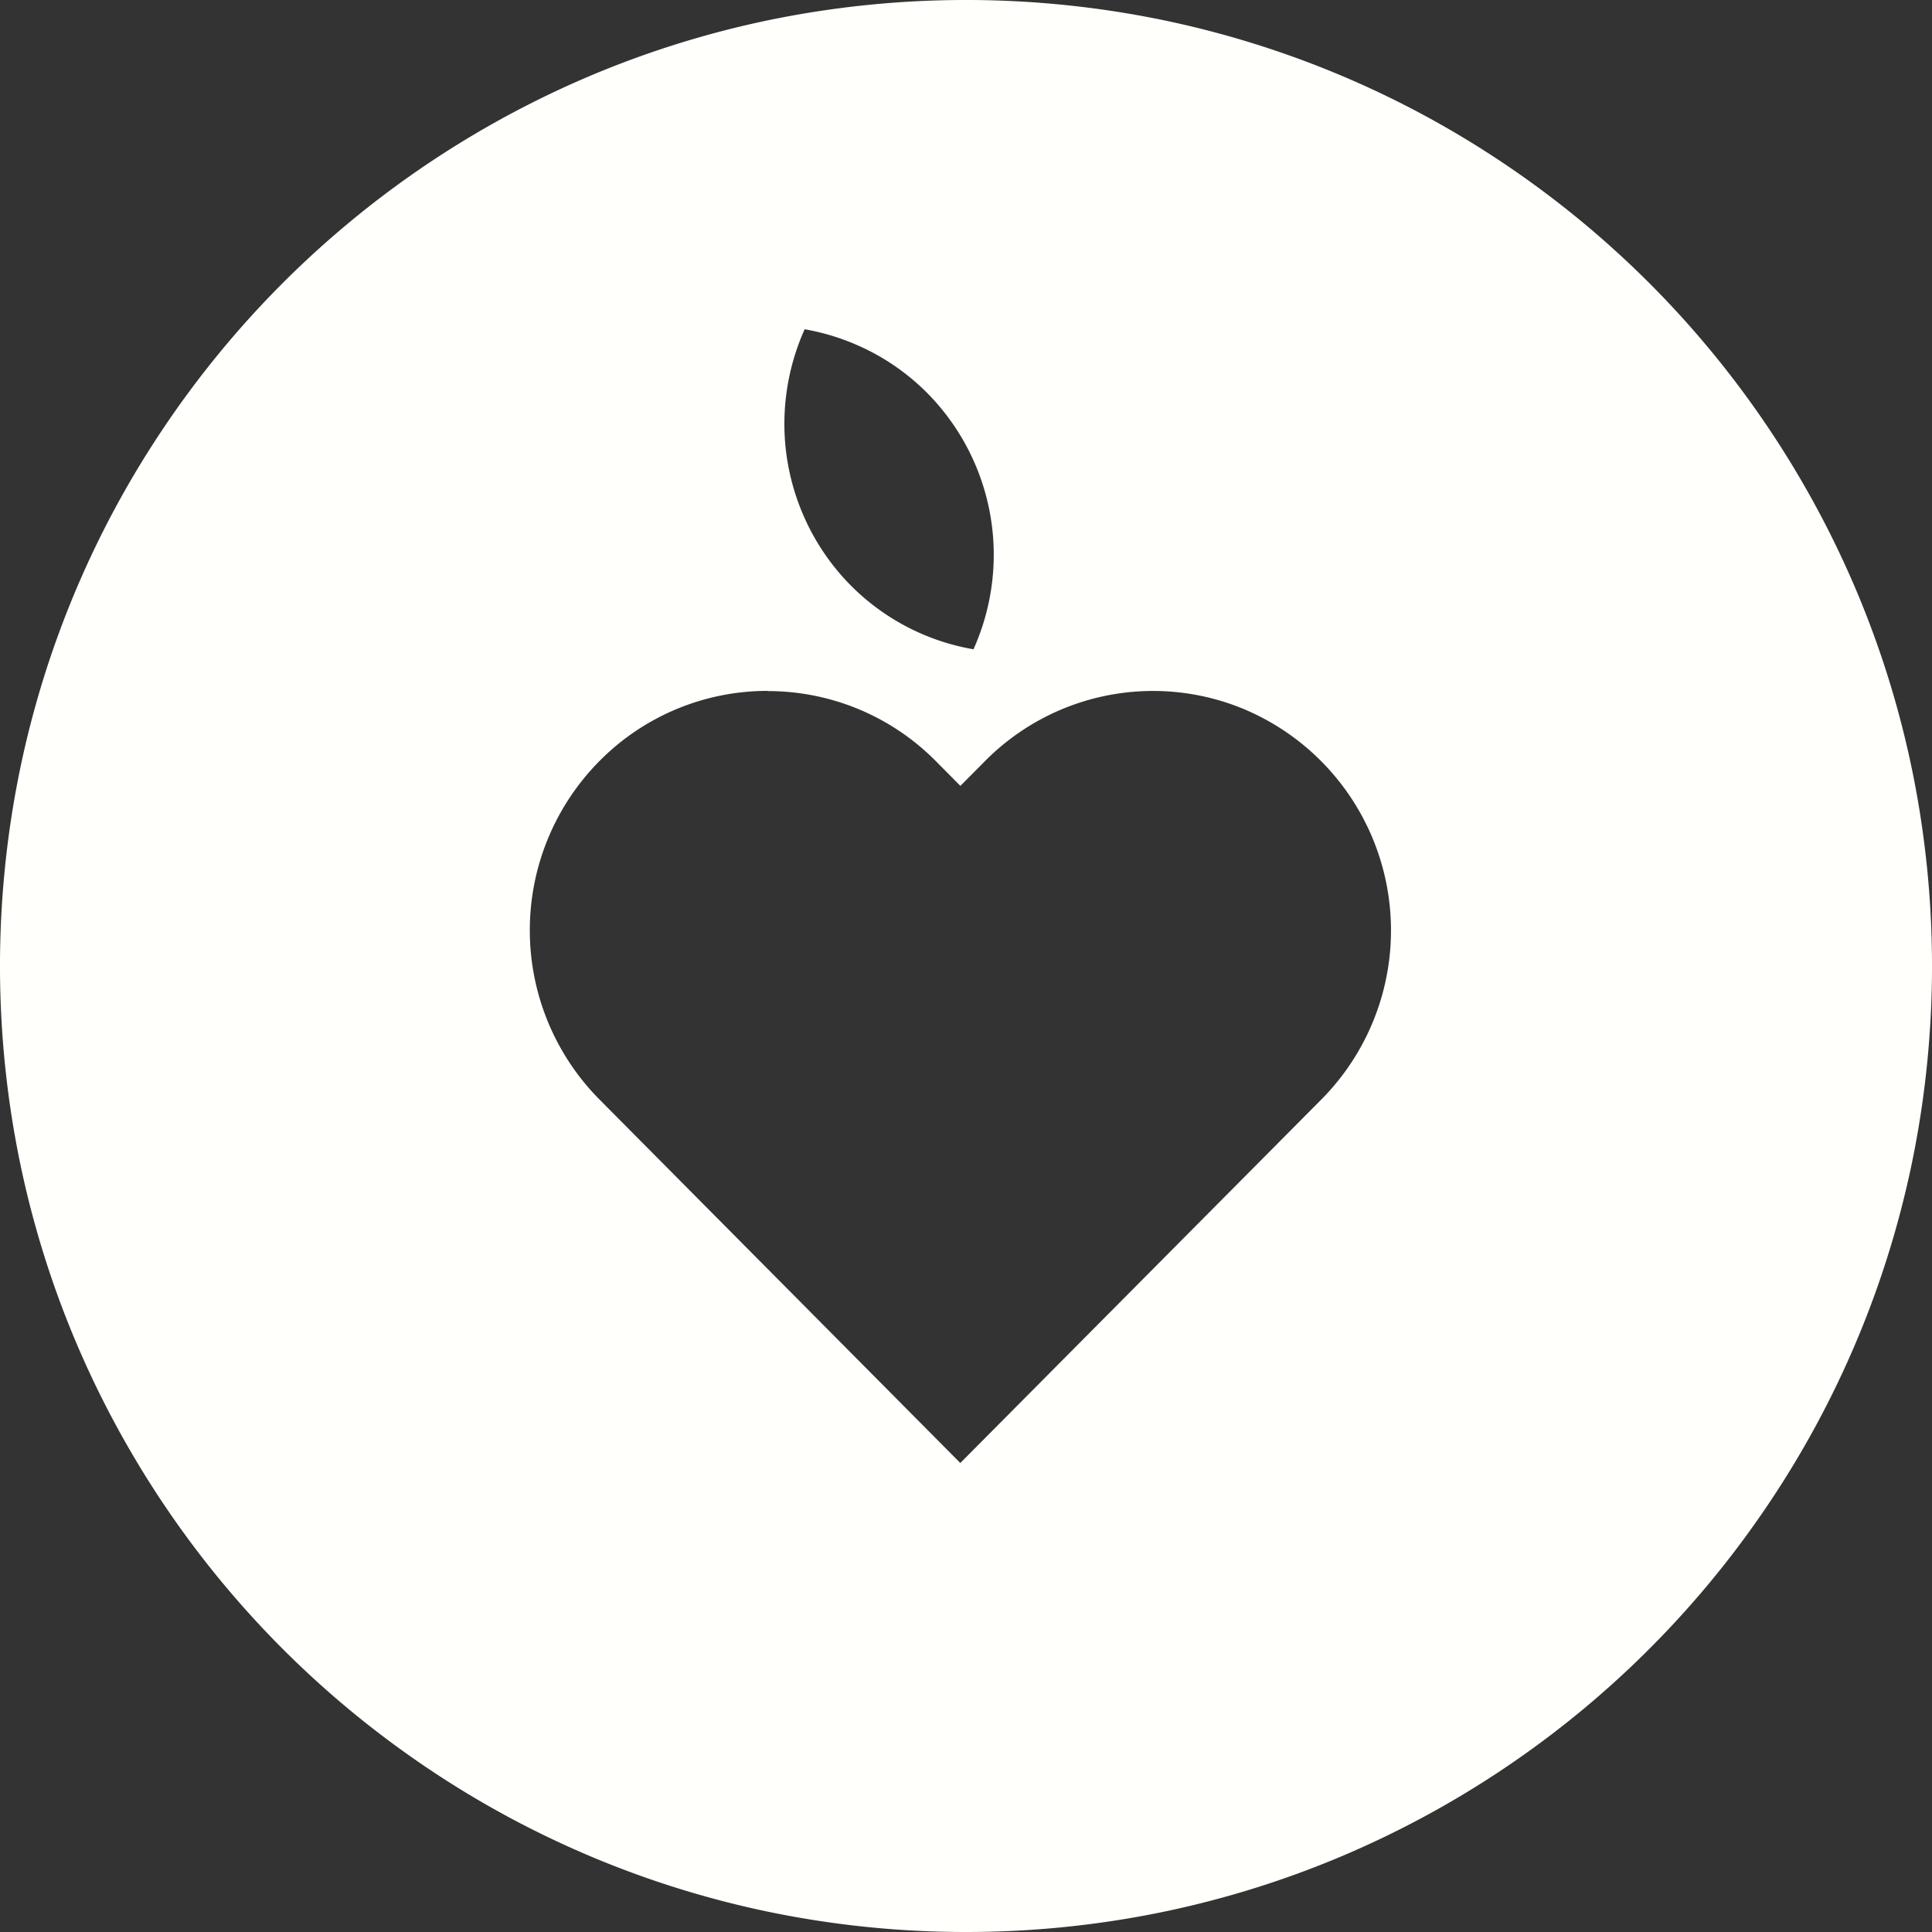 <?xml version="1.0" encoding="UTF-8"?>
<svg xmlns="http://www.w3.org/2000/svg" width="91" height="91" viewBox="0 0 91 91">
  <rect x="0" y="0" width="91" height="91" fill="#333333" stroke="none"/>
  <path id="Subtraction_2" data-name="Subtraction 2" d="M45.5,91a45.836,45.836,0,0,1-9.17-.924,45.251,45.251,0,0,1-16.27-6.846A45.633,45.633,0,0,1,3.576,63.211,45.271,45.271,0,0,1,.924,54.67a45.943,45.943,0,0,1,0-18.34,45.251,45.251,0,0,1,6.846-16.27A45.633,45.633,0,0,1,27.789,3.576,45.271,45.271,0,0,1,36.33.924a45.943,45.943,0,0,1,18.34,0A45.251,45.251,0,0,1,70.94,7.771,45.633,45.633,0,0,1,87.425,27.789a45.271,45.271,0,0,1,2.651,8.541,45.943,45.943,0,0,1,0,18.34,45.251,45.251,0,0,1-6.846,16.27A45.633,45.633,0,0,1,63.211,87.425a45.271,45.271,0,0,1-8.541,2.651A45.836,45.836,0,0,1,45.5,91ZM36.158,32.542a11.122,11.122,0,0,0-7.918,3.3,11.322,11.322,0,0,0,0,15.95L45.232,68.909,62.225,51.8a11.306,11.306,0,0,0-3.7-18.427,11.136,11.136,0,0,0-12.132,2.478l-1.157,1.165-1.156-1.165a11.123,11.123,0,0,0-7.918-3.3ZM37.9,15.508a10.92,10.92,0,0,0-.952,4.7,10.843,10.843,0,0,0,2.688,6.9,10.7,10.7,0,0,0,6.217,3.474,10.9,10.9,0,0,0,.952-4.7,10.847,10.847,0,0,0-2.688-6.895,10.66,10.66,0,0,0-3.928-2.811A10.769,10.769,0,0,0,37.9,15.508Z" fill="#fffffb"></path>
</svg>
